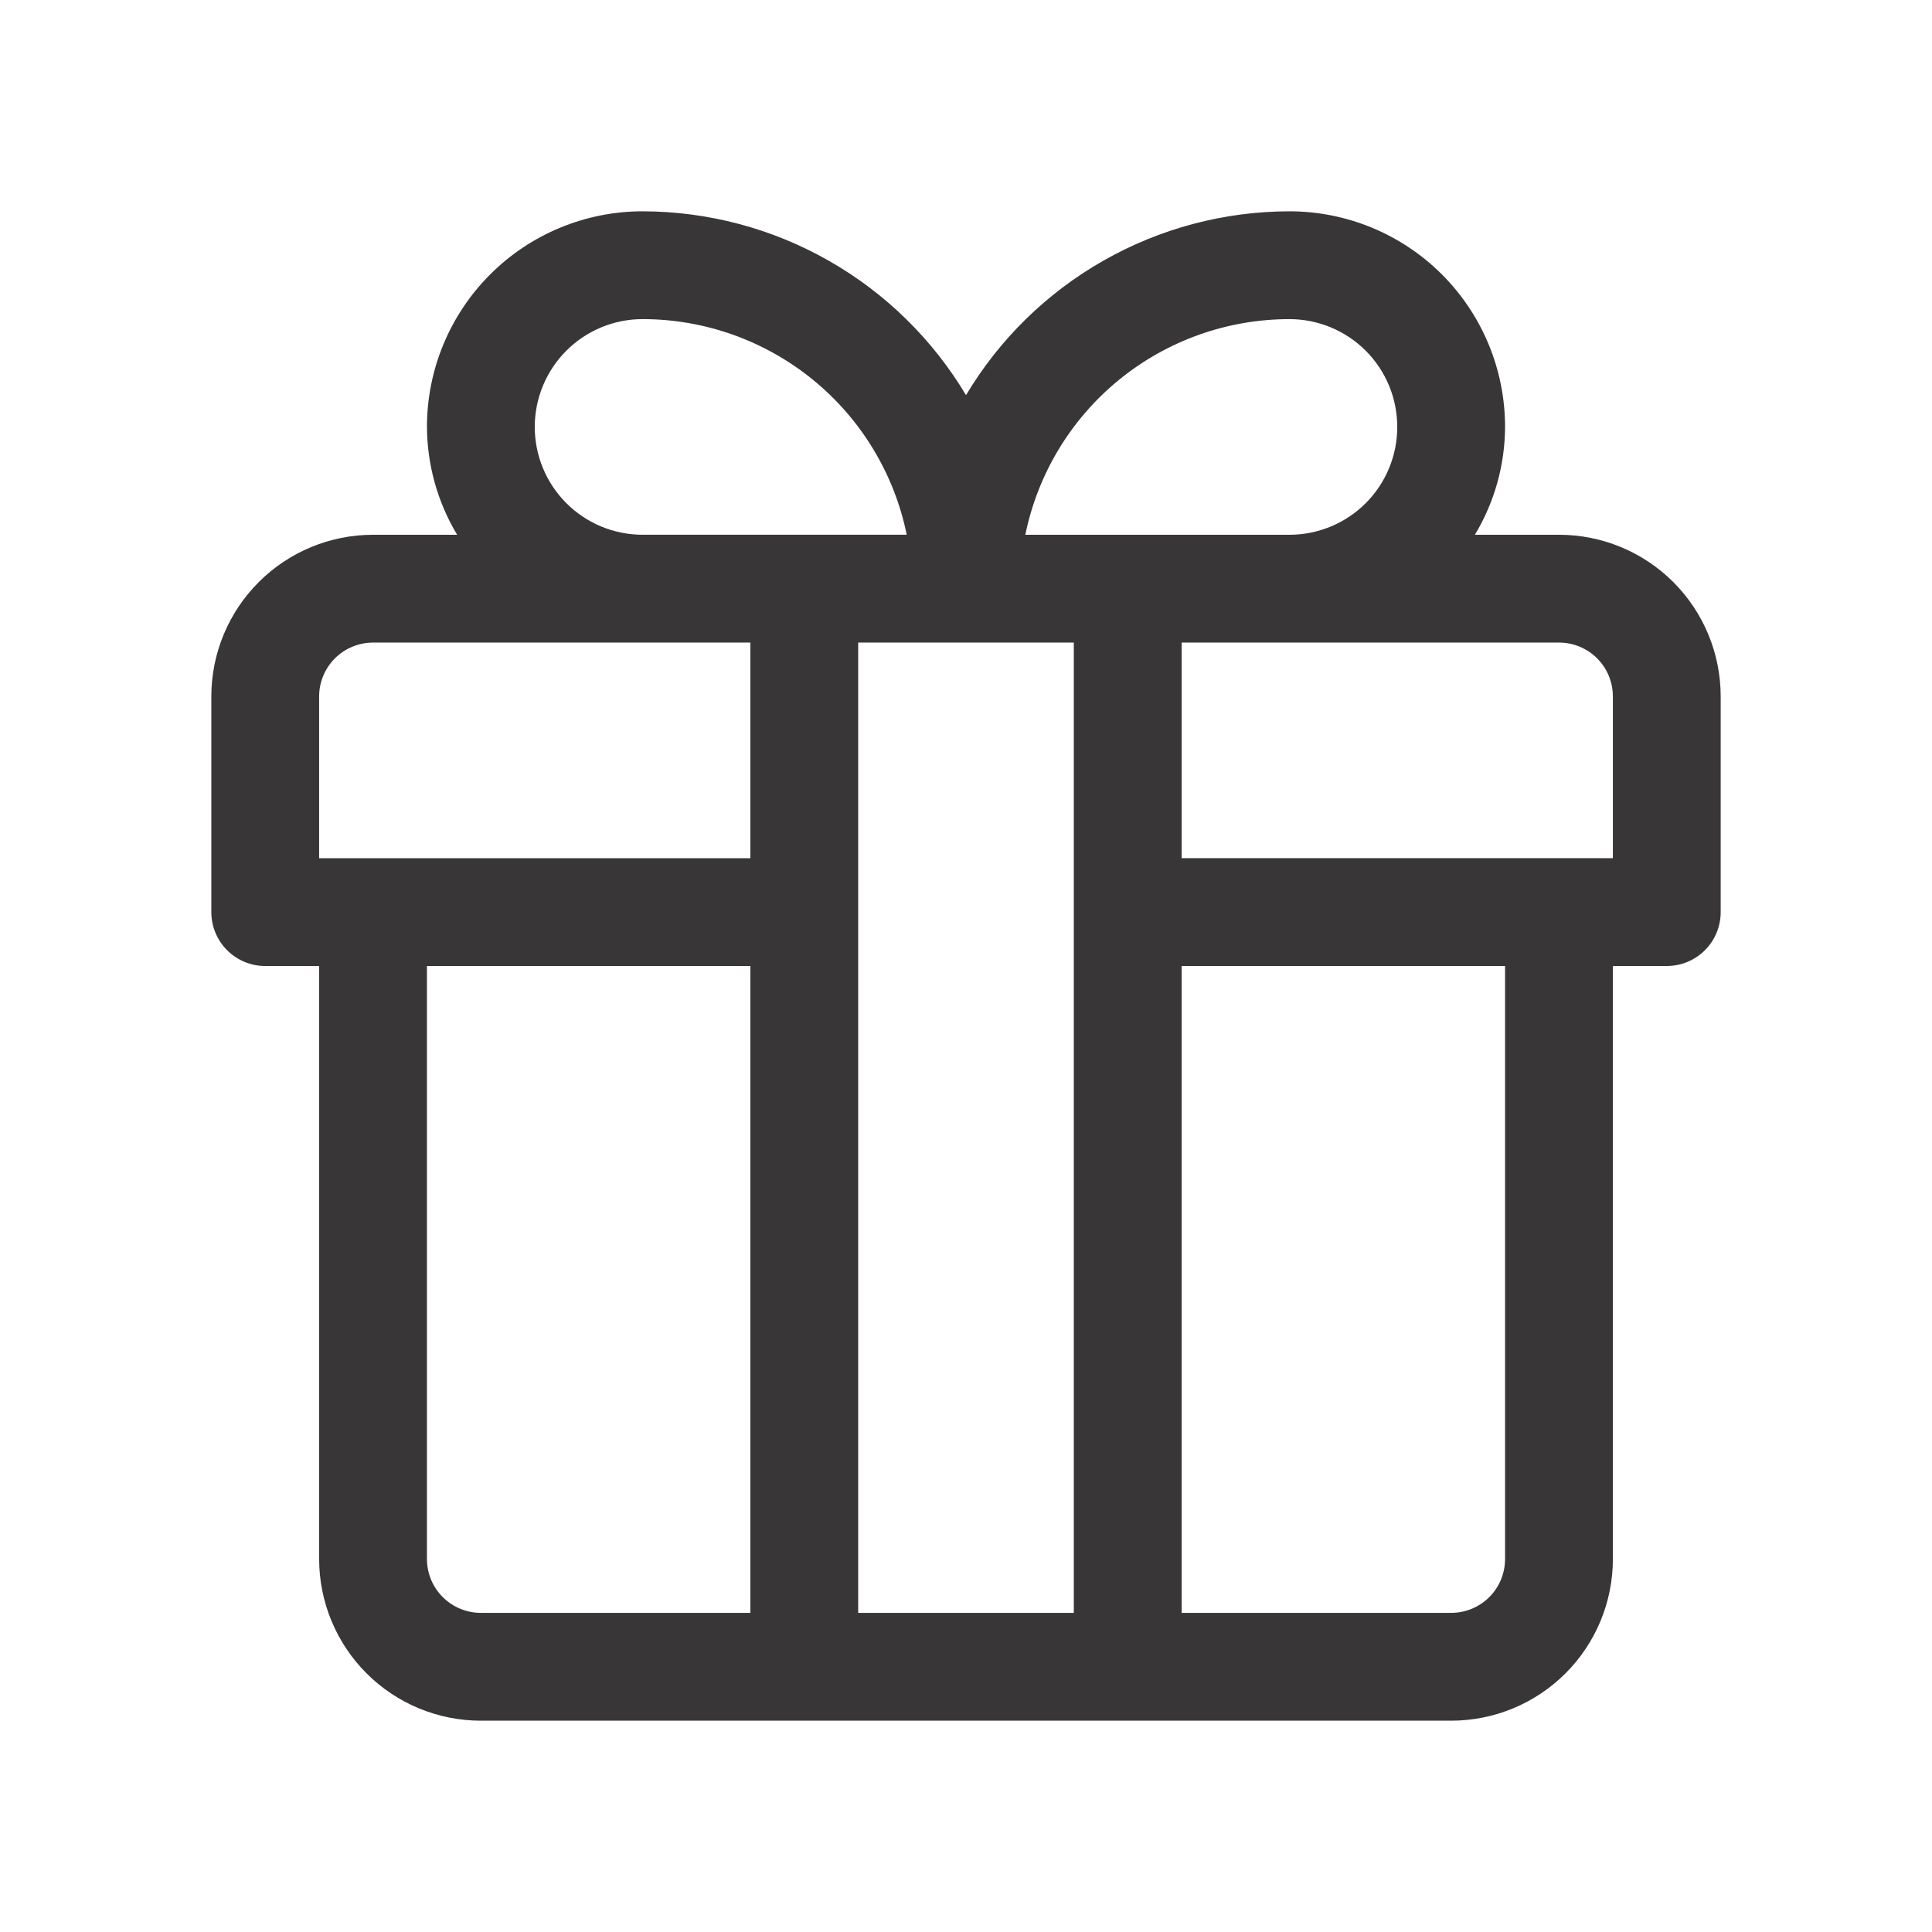 <?xml version="1.0" encoding="utf-8"?>
<!-- Generator: Adobe Illustrator 15.0.0, SVG Export Plug-In . SVG Version: 6.00 Build 0)  -->
<!DOCTYPE svg PUBLIC "-//W3C//DTD SVG 1.1//EN" "http://www.w3.org/Graphics/SVG/1.1/DTD/svg11.dtd">
<svg version="1.1" id="Capa_1" xmlns="http://www.w3.org/2000/svg" xmlns:xlink="http://www.w3.org/1999/xlink" x="0px" y="0px"
	 width="128px" height="128px" viewBox="-47.5 0 128 128" enable-background="new -47.5 0 128 128" xml:space="preserve">
<g>
	<path fill="#383636" d="M55.786,35.429h-5.57c1.298-2.157,1.988-4.625,1.998-7.144c0-3.789-1.503-7.422-4.182-10.102
		C45.354,15.505,41.72,14,37.929,14c-4.318,0.005-8.563,1.13-12.318,3.265c-3.757,2.134-6.896,5.205-9.11,8.915
		c-2.215-3.71-5.354-6.781-9.108-8.915c-3.754-2.135-8-3.259-12.32-3.265c-3.788,0-7.422,1.505-10.1,4.184
		c-2.679,2.68-4.186,6.313-4.186,10.102c0.012,2.519,0.703,4.986,2,7.144h-5.572c-2.841,0-5.566,1.128-7.575,3.139
		c-2.009,2.009-3.139,4.735-3.139,7.575v14.286c0,0.946,0.376,1.855,1.046,2.524c0.669,0.67,1.578,1.047,2.525,1.047h3.572v39.286
		c0,2.839,1.13,5.566,3.139,7.575S-18.483,114-15.643,114h64.286c2.843,0,5.57-1.13,7.579-3.139s3.136-4.736,3.136-7.575V64h3.571
		c0.948,0,1.858-0.377,2.528-1.047c0.67-0.669,1.043-1.578,1.043-2.524V46.143c0-2.84-1.127-5.566-3.136-7.575
		C61.355,36.557,58.628,35.429,55.786,35.429z M37.929,21.143c1.894,0,3.714,0.754,5.054,2.093c1.339,1.339,2.089,3.157,2.089,5.05
		c0,1.895-0.75,3.711-2.089,5.051c-1.34,1.34-3.16,2.093-5.054,2.093H20.431c0.823-4.034,3.014-7.659,6.201-10.261
		C29.823,22.564,33.813,21.143,37.929,21.143z M9.357,42.571h14.286v64.286H9.357V42.571z M-12.071,28.285
		c0-1.893,0.753-3.711,2.092-5.05c1.339-1.339,3.157-2.093,5.05-2.093c4.117,0,8.107,1.422,11.297,4.025
		c3.189,2.602,5.381,6.227,6.205,10.261H-4.929c-1.894,0-3.711-0.753-5.05-2.093C-11.318,31.996-12.071,30.18-12.071,28.285z
		 M-26.357,46.143c0-0.947,0.376-1.855,1.046-2.525c0.67-0.669,1.579-1.046,2.525-1.046h25v14.286h-28.571V46.143z M-19.214,103.286
		V64H2.214v42.857h-17.857c-0.947,0-1.855-0.377-2.525-1.047C-18.837,105.142-19.214,104.234-19.214,103.286z M52.214,103.286
		c0,0.948-0.373,1.855-1.042,2.524c-0.67,0.67-1.58,1.047-2.529,1.047H30.786V64h21.428V103.286z M59.357,56.857H30.786V42.571h25
		c0.948,0,1.858,0.377,2.528,1.046c0.67,0.67,1.043,1.578,1.043,2.525V56.857z"/>
</g>
</svg>
